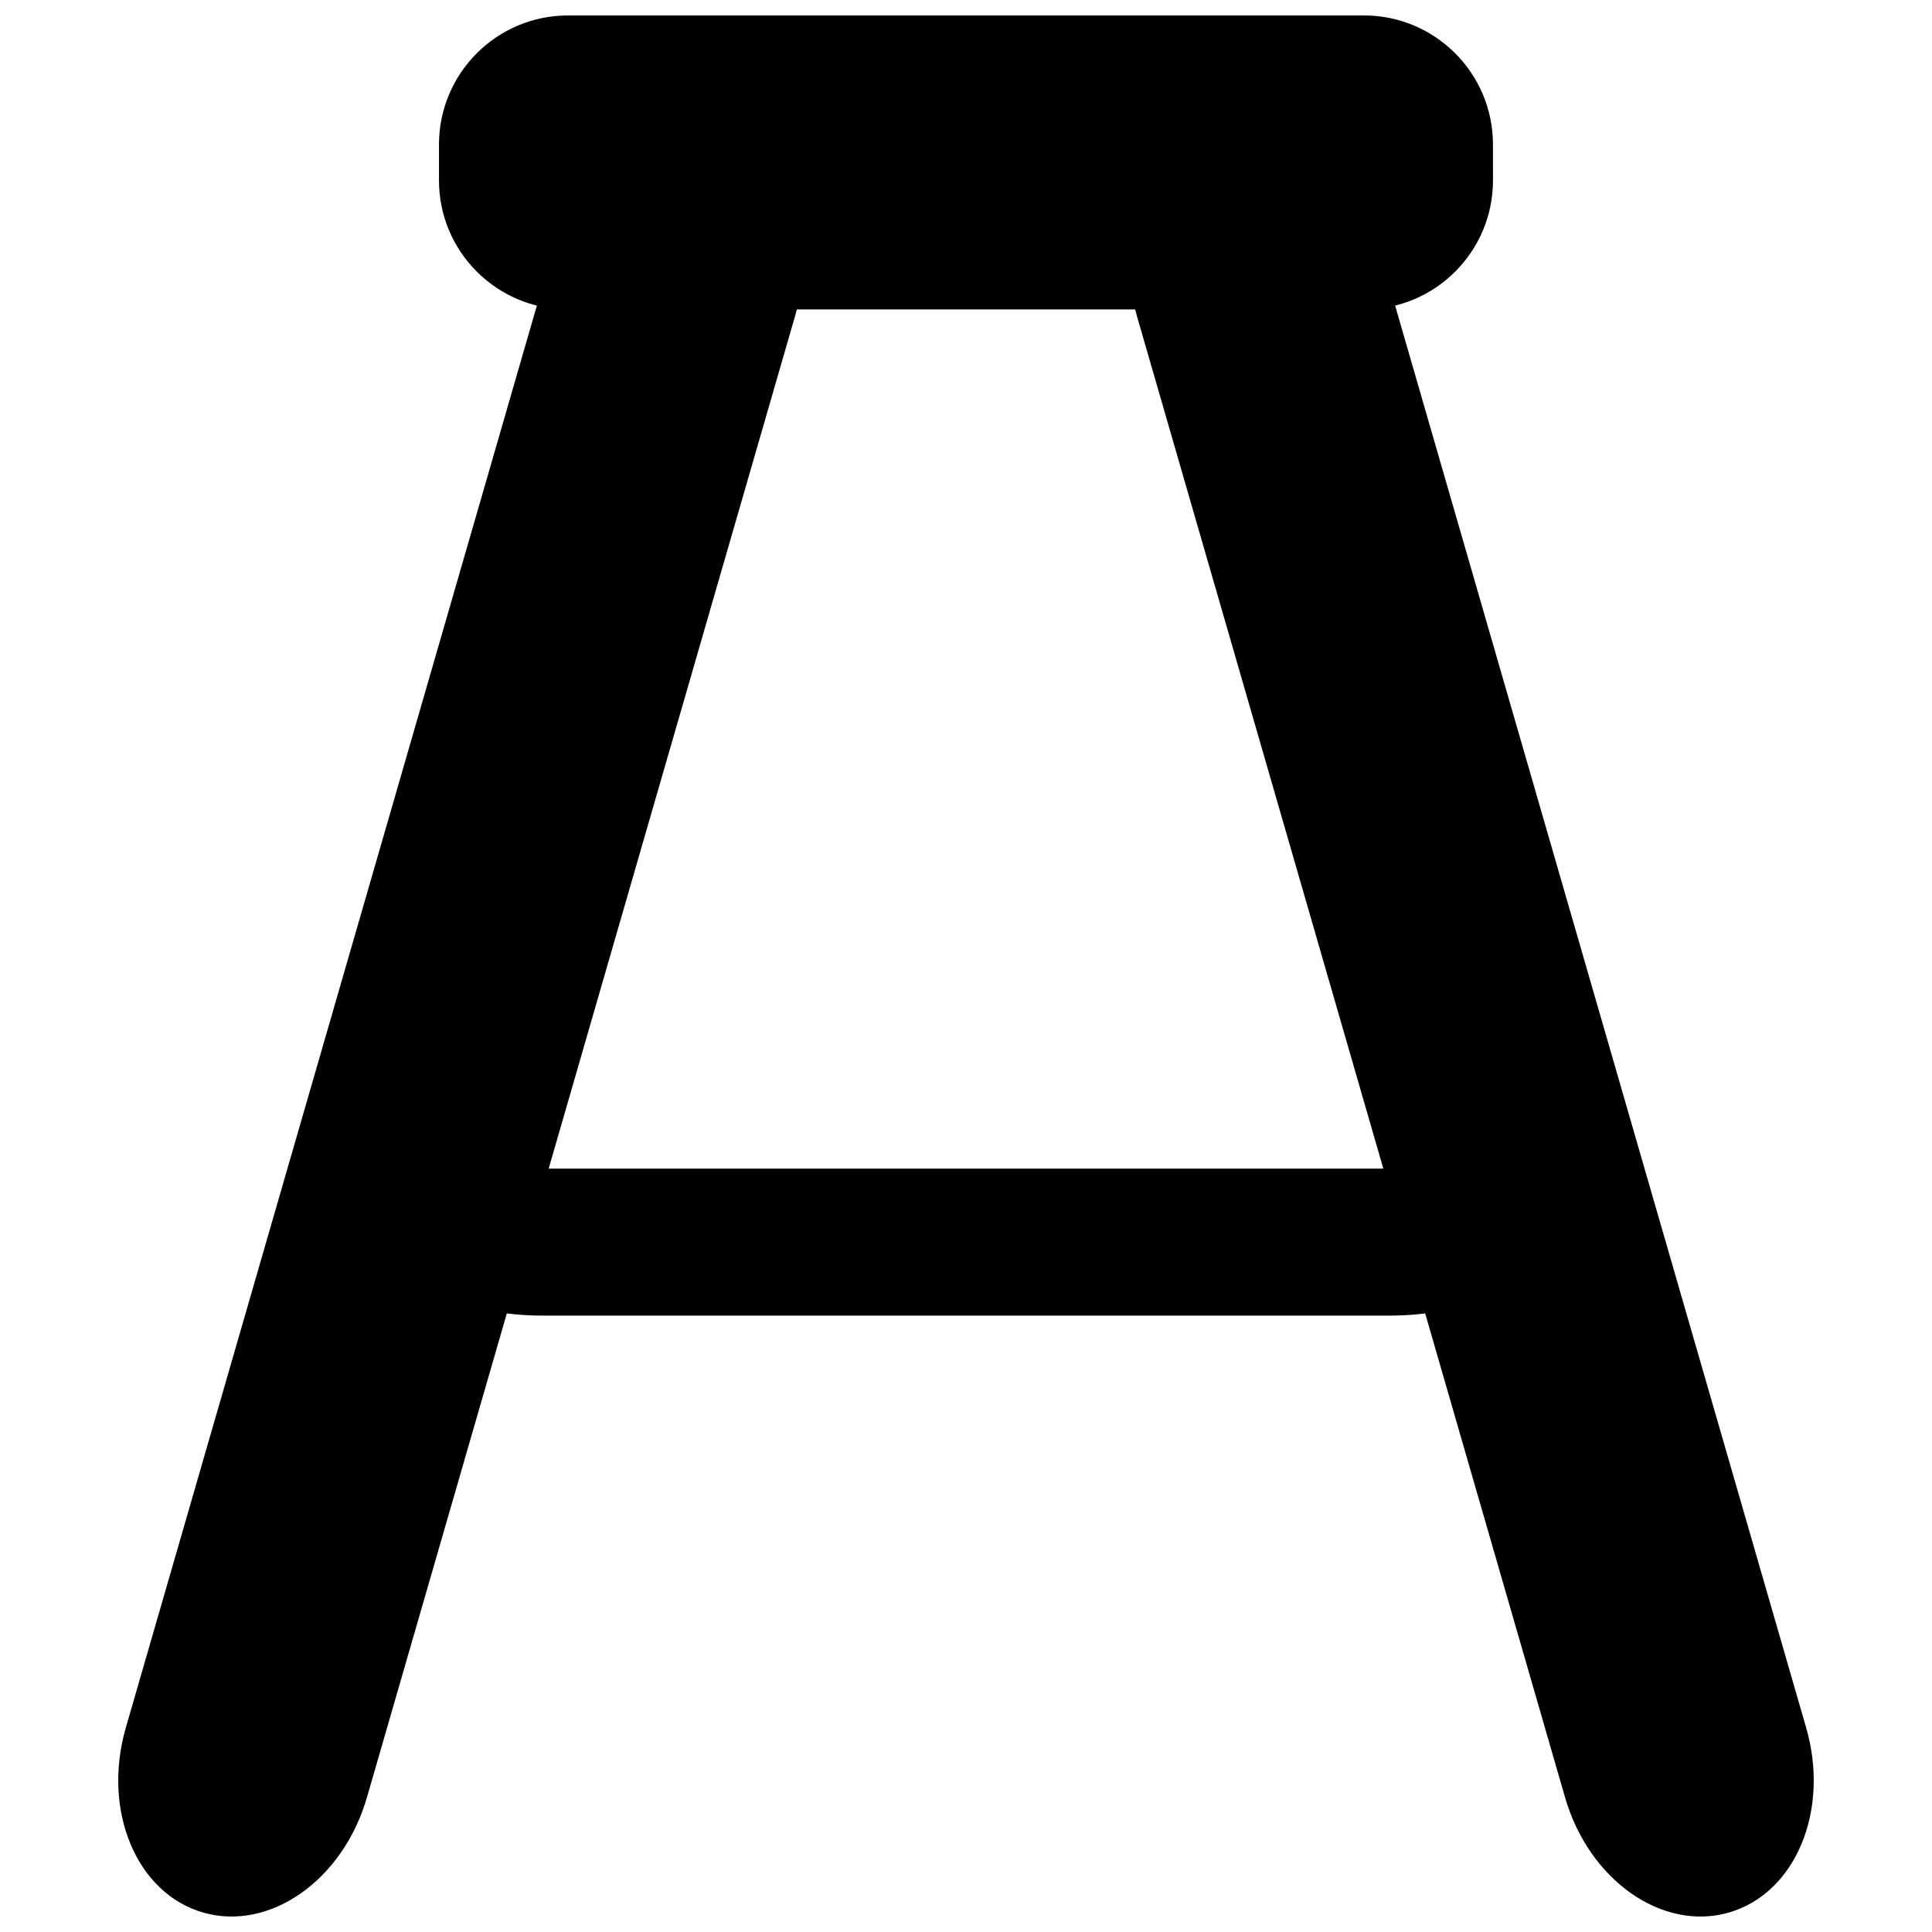 <?xml version="1.0" encoding="UTF-8"?>
<!-- Uploaded to: SVG Repo, www.svgrepo.com, Generator: SVG Repo Mixer Tools -->
<svg width="800px" height="800px" version="1.1" viewBox="144 144 512 512" xmlns="http://www.w3.org/2000/svg">
 <defs>
  <clipPath id="c">
   <path d="m260 148.09h280v77.906h-280z"/>
  </clipPath>
  <clipPath id="b">
   <path d="m175 177h182v474.9h-182z"/>
  </clipPath>
  <clipPath id="a">
   <path d="m443 177h182v474.9h-182z"/>
  </clipPath>
 </defs>
 <g clip-path="url(#c)">
  <path d="m539.66 191.8c0 18.887-15.312 34.195-34.203 34.195h-210.92c-18.887 0-34.203-15.312-34.203-34.195v-9.504c0-18.883 15.32-34.203 34.203-34.203h210.91c18.887 0 34.203 15.32 34.203 34.203z"/>
 </g>
 <g clip-path="url(#b)">
  <path d="m241.24 620.34c-6.344 21.945-25.789 35.59-43.438 30.496-17.641-5.094-26.797-27.023-20.461-48.973l113.51-392.7c6.344-21.945 25.781-35.598 43.422-30.504 17.656 5.094 26.805 27.016 20.469 48.957z"/>
 </g>
 <g clip-path="url(#a)">
  <path d="m558.76 620.34c6.344 21.945 25.781 35.59 43.43 30.496 17.648-5.094 26.797-27.023 20.461-48.973l-113.5-392.7c-6.344-21.945-25.789-35.605-43.43-30.504-17.641 5.094-26.805 27.016-20.469 48.957z"/>
 </g>
 <path d="m548.64 475.55c0 9.438-16.281 17.098-36.398 17.098h-224.49c-20.105 0-36.398-7.66-36.398-17.098v-4.754c0-9.438 16.297-17.098 36.398-17.098h224.49c20.121 0 36.398 7.66 36.398 17.098z"/>
</svg>